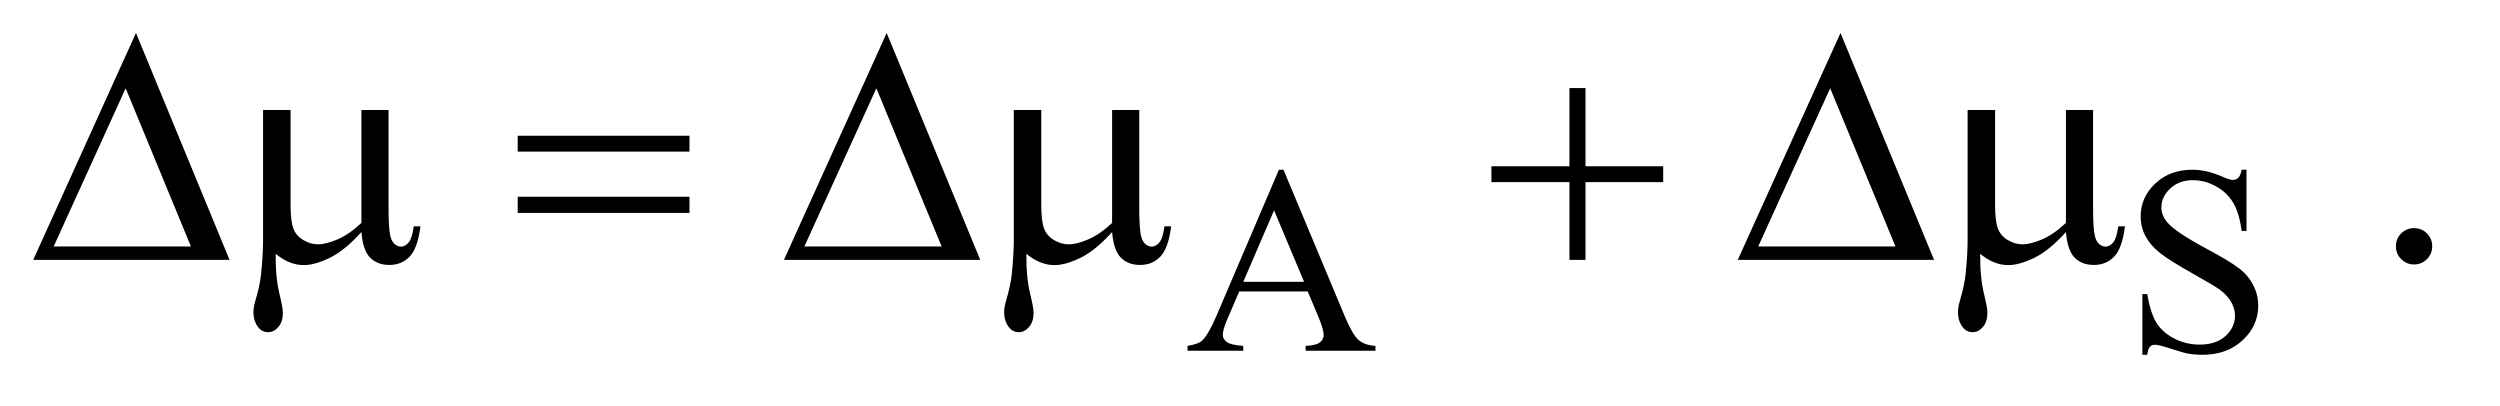 <?xml version="1.0" encoding="UTF-8"?>
<!DOCTYPE svg PUBLIC '-//W3C//DTD SVG 1.0//EN'
          'http://www.w3.org/TR/2001/REC-SVG-20010904/DTD/svg10.dtd'>
<svg stroke-dasharray="none" shape-rendering="auto" xmlns="http://www.w3.org/2000/svg" font-family="'Dialog'" text-rendering="auto" width="117" fill-opacity="1" color-interpolation="auto" color-rendering="auto" preserveAspectRatio="xMidYMid meet" font-size="12px" viewBox="0 0 117 19" fill="black" xmlns:xlink="http://www.w3.org/1999/xlink" stroke="black" image-rendering="auto" stroke-miterlimit="10" stroke-linecap="square" stroke-linejoin="miter" font-style="normal" stroke-width="1" height="19" stroke-dashoffset="0" font-weight="normal" stroke-opacity="1"
><!--Generated by the Batik Graphics2D SVG Generator--><defs id="genericDefs"
  /><g
  ><defs id="defs1"
    ><clipPath clipPathUnits="userSpaceOnUse" id="clipPath1"
      ><path d="M0.974 2.233 L74.691 2.233 L74.691 13.892 L0.974 13.892 L0.974 2.233 Z"
      /></clipPath
      ><clipPath clipPathUnits="userSpaceOnUse" id="clipPath2"
      ><path d="M31.114 71.332 L31.114 443.824 L2386.293 443.824 L2386.293 71.332 Z"
      /></clipPath
    ></defs
    ><g transform="scale(1.576,1.576) translate(-0.974,-2.233) matrix(0.031,0,0,0.031,0,0)"
    ><path d="M1284.125 351.25 L1218.5 351.25 L1207 378 Q1202.75 387.875 1202.75 392.75 Q1202.75 396.625 1206.438 399.562 Q1210.125 402.5 1222.375 403.375 L1222.375 408 L1169 408 L1169 403.375 Q1179.625 401.5 1182.75 398.5 Q1189.125 392.5 1196.875 374.125 L1256.5 234.625 L1260.875 234.625 L1319.875 375.625 Q1327 392.625 1332.812 397.688 Q1338.625 402.75 1349 403.375 L1349 408 L1282.125 408 L1282.125 403.375 Q1292.25 402.875 1295.812 400 Q1299.375 397.125 1299.375 393 Q1299.375 387.5 1294.375 375.625 L1284.125 351.25 ZM1280.625 342 L1251.875 273.5 L1222.375 342 L1280.625 342 ZM2183.375 234.625 L2183.375 293.25 L2178.75 293.25 Q2176.5 276.375 2170.688 266.375 Q2164.875 256.375 2154.125 250.5 Q2143.375 244.625 2131.875 244.625 Q2118.875 244.625 2110.375 252.562 Q2101.875 260.5 2101.875 270.625 Q2101.875 278.375 2107.25 284.75 Q2115 294.125 2144.125 309.75 Q2167.875 322.5 2176.562 329.312 Q2185.25 336.125 2189.938 345.375 Q2194.625 354.625 2194.625 364.75 Q2194.625 384 2179.688 397.938 Q2164.75 411.875 2141.25 411.875 Q2133.875 411.875 2127.375 410.75 Q2123.5 410.125 2111.312 406.188 Q2099.125 402.25 2095.875 402.25 Q2092.75 402.25 2090.938 404.125 Q2089.125 406 2088.25 411.875 L2083.625 411.875 L2083.625 353.75 L2088.25 353.75 Q2091.5 372 2097 381.062 Q2102.5 390.125 2113.812 396.125 Q2125.125 402.125 2138.625 402.125 Q2154.25 402.125 2163.312 393.875 Q2172.375 385.625 2172.375 374.375 Q2172.375 368.125 2168.938 361.75 Q2165.5 355.375 2158.25 349.875 Q2153.375 346.125 2131.625 333.938 Q2109.875 321.75 2100.688 314.5 Q2091.5 307.25 2086.75 298.5 Q2082 289.75 2082 279.25 Q2082 261 2096 247.812 Q2110 234.625 2131.625 234.625 Q2145.125 234.625 2160.25 241.25 Q2167.25 244.375 2170.125 244.375 Q2173.375 244.375 2175.438 242.438 Q2177.5 240.5 2178.75 234.625 L2183.375 234.625 Z" stroke="none" clip-path="url(#clipPath2)"
    /></g
    ><g transform="matrix(0.049,0,0,0.049,-1.535,-3.518)"
    ><path d="M2337 289.688 Q2344.344 289.688 2349.344 294.766 Q2354.344 299.844 2354.344 307.031 Q2354.344 314.219 2349.266 319.297 Q2344.188 324.375 2337 324.375 Q2329.812 324.375 2324.734 319.297 Q2319.656 314.219 2319.656 307.031 Q2319.656 299.688 2324.734 294.688 Q2329.812 289.688 2337 289.688 Z" stroke="none" clip-path="url(#clipPath2)"
    /></g
    ><g transform="matrix(0.049,0,0,0.049,-1.535,-3.518)"
    ><path d="M250.562 320 L63.062 320 L161.188 103.281 L250.562 320 ZM213.688 307.188 L151.344 156.094 L82.594 307.188 L213.688 307.188 ZM402.438 176.875 L402.438 271.094 Q402.438 289.844 404.156 297.344 Q405.562 302.656 408.375 305 Q411.188 307.344 414.312 307.344 Q418.219 307.344 421.578 303.438 Q424.938 299.531 426.5 287.969 L432.906 287.969 Q430.25 308.906 422.594 316.875 Q414.938 324.844 403.219 324.844 Q391.656 324.844 384.781 317.812 Q377.906 310.781 376.5 293.438 Q360.562 311.094 346.266 318.047 Q331.969 325 321.5 325 Q314.469 325 307.75 322.266 Q301.031 319.531 294.625 314.219 Q294.312 336.875 298.531 353.75 Q301.5 365.781 301.5 370.625 Q301.5 379.062 297.203 384.062 Q292.906 389.062 287.438 389.062 Q281.812 389.062 278.219 384.688 Q273.375 378.75 273.375 369.844 Q273.375 365.469 275.25 358.906 Q279.625 344.219 280.719 333.281 Q282.594 314.531 282.594 301.406 L282.594 176.875 L308.844 176.875 L308.844 267.031 Q308.844 282.969 311.5 290 Q314.156 297.031 321.031 301.094 Q327.906 305.156 334.781 305.156 Q342.906 305.156 354 300.312 Q365.094 295.469 376.5 284.688 L376.5 176.875 L402.438 176.875 ZM525.781 201.406 L689.844 201.406 L689.844 216.562 L525.781 216.562 L525.781 201.406 ZM525.781 259.688 L689.844 259.688 L689.844 275.156 L525.781 275.156 L525.781 259.688 ZM967.562 320 L780.062 320 L878.188 103.281 L967.562 320 ZM930.688 307.188 L868.344 156.094 L799.594 307.188 L930.688 307.188 ZM1119.438 176.875 L1119.438 271.094 Q1119.438 289.844 1121.156 297.344 Q1122.562 302.656 1125.375 305 Q1128.188 307.344 1131.312 307.344 Q1135.219 307.344 1138.578 303.438 Q1141.938 299.531 1143.5 287.969 L1149.906 287.969 Q1147.25 308.906 1139.594 316.875 Q1131.938 324.844 1120.219 324.844 Q1108.656 324.844 1101.781 317.812 Q1094.906 310.781 1093.5 293.438 Q1077.562 311.094 1063.266 318.047 Q1048.969 325 1038.5 325 Q1031.469 325 1024.75 322.266 Q1018.031 319.531 1011.625 314.219 Q1011.312 336.875 1015.531 353.75 Q1018.5 365.781 1018.5 370.625 Q1018.5 379.062 1014.203 384.062 Q1009.906 389.062 1004.438 389.062 Q998.812 389.062 995.219 384.688 Q990.375 378.75 990.375 369.844 Q990.375 365.469 992.25 358.906 Q996.625 344.219 997.719 333.281 Q999.594 314.531 999.594 301.406 L999.594 176.875 L1025.844 176.875 L1025.844 267.031 Q1025.844 282.969 1028.5 290 Q1031.156 297.031 1038.031 301.094 Q1044.906 305.156 1051.781 305.156 Q1059.906 305.156 1071 300.312 Q1082.094 295.469 1093.5 284.688 L1093.5 176.875 L1119.438 176.875 ZM1530.312 155.938 L1545.625 155.938 L1545.625 230.625 L1619.844 230.625 L1619.844 245.781 L1545.625 245.781 L1545.625 320 L1530.312 320 L1530.312 245.781 L1455.781 245.781 L1455.781 230.625 L1530.312 230.625 L1530.312 155.938 ZM1878.562 320 L1691.062 320 L1789.188 103.281 L1878.562 320 ZM1841.688 307.188 L1779.344 156.094 L1710.594 307.188 L1841.688 307.188 ZM2030.438 176.875 L2030.438 271.094 Q2030.438 289.844 2032.156 297.344 Q2033.562 302.656 2036.375 305 Q2039.188 307.344 2042.312 307.344 Q2046.219 307.344 2049.578 303.438 Q2052.938 299.531 2054.5 287.969 L2060.906 287.969 Q2058.25 308.906 2050.594 316.875 Q2042.938 324.844 2031.219 324.844 Q2019.656 324.844 2012.781 317.812 Q2005.906 310.781 2004.5 293.438 Q1988.562 311.094 1974.266 318.047 Q1959.969 325 1949.5 325 Q1942.469 325 1935.75 322.266 Q1929.031 319.531 1922.625 314.219 Q1922.312 336.875 1926.531 353.75 Q1929.5 365.781 1929.5 370.625 Q1929.5 379.062 1925.203 384.062 Q1920.906 389.062 1915.438 389.062 Q1909.812 389.062 1906.219 384.688 Q1901.375 378.75 1901.375 369.844 Q1901.375 365.469 1903.25 358.906 Q1907.625 344.219 1908.719 333.281 Q1910.594 314.531 1910.594 301.406 L1910.594 176.875 L1936.844 176.875 L1936.844 267.031 Q1936.844 282.969 1939.5 290 Q1942.156 297.031 1949.031 301.094 Q1955.906 305.156 1962.781 305.156 Q1970.906 305.156 1982 300.312 Q1993.094 295.469 2004.5 284.688 L2004.5 176.875 L2030.438 176.875 Z" stroke="none" clip-path="url(#clipPath2)"
    /></g
  ></g
></svg
>
